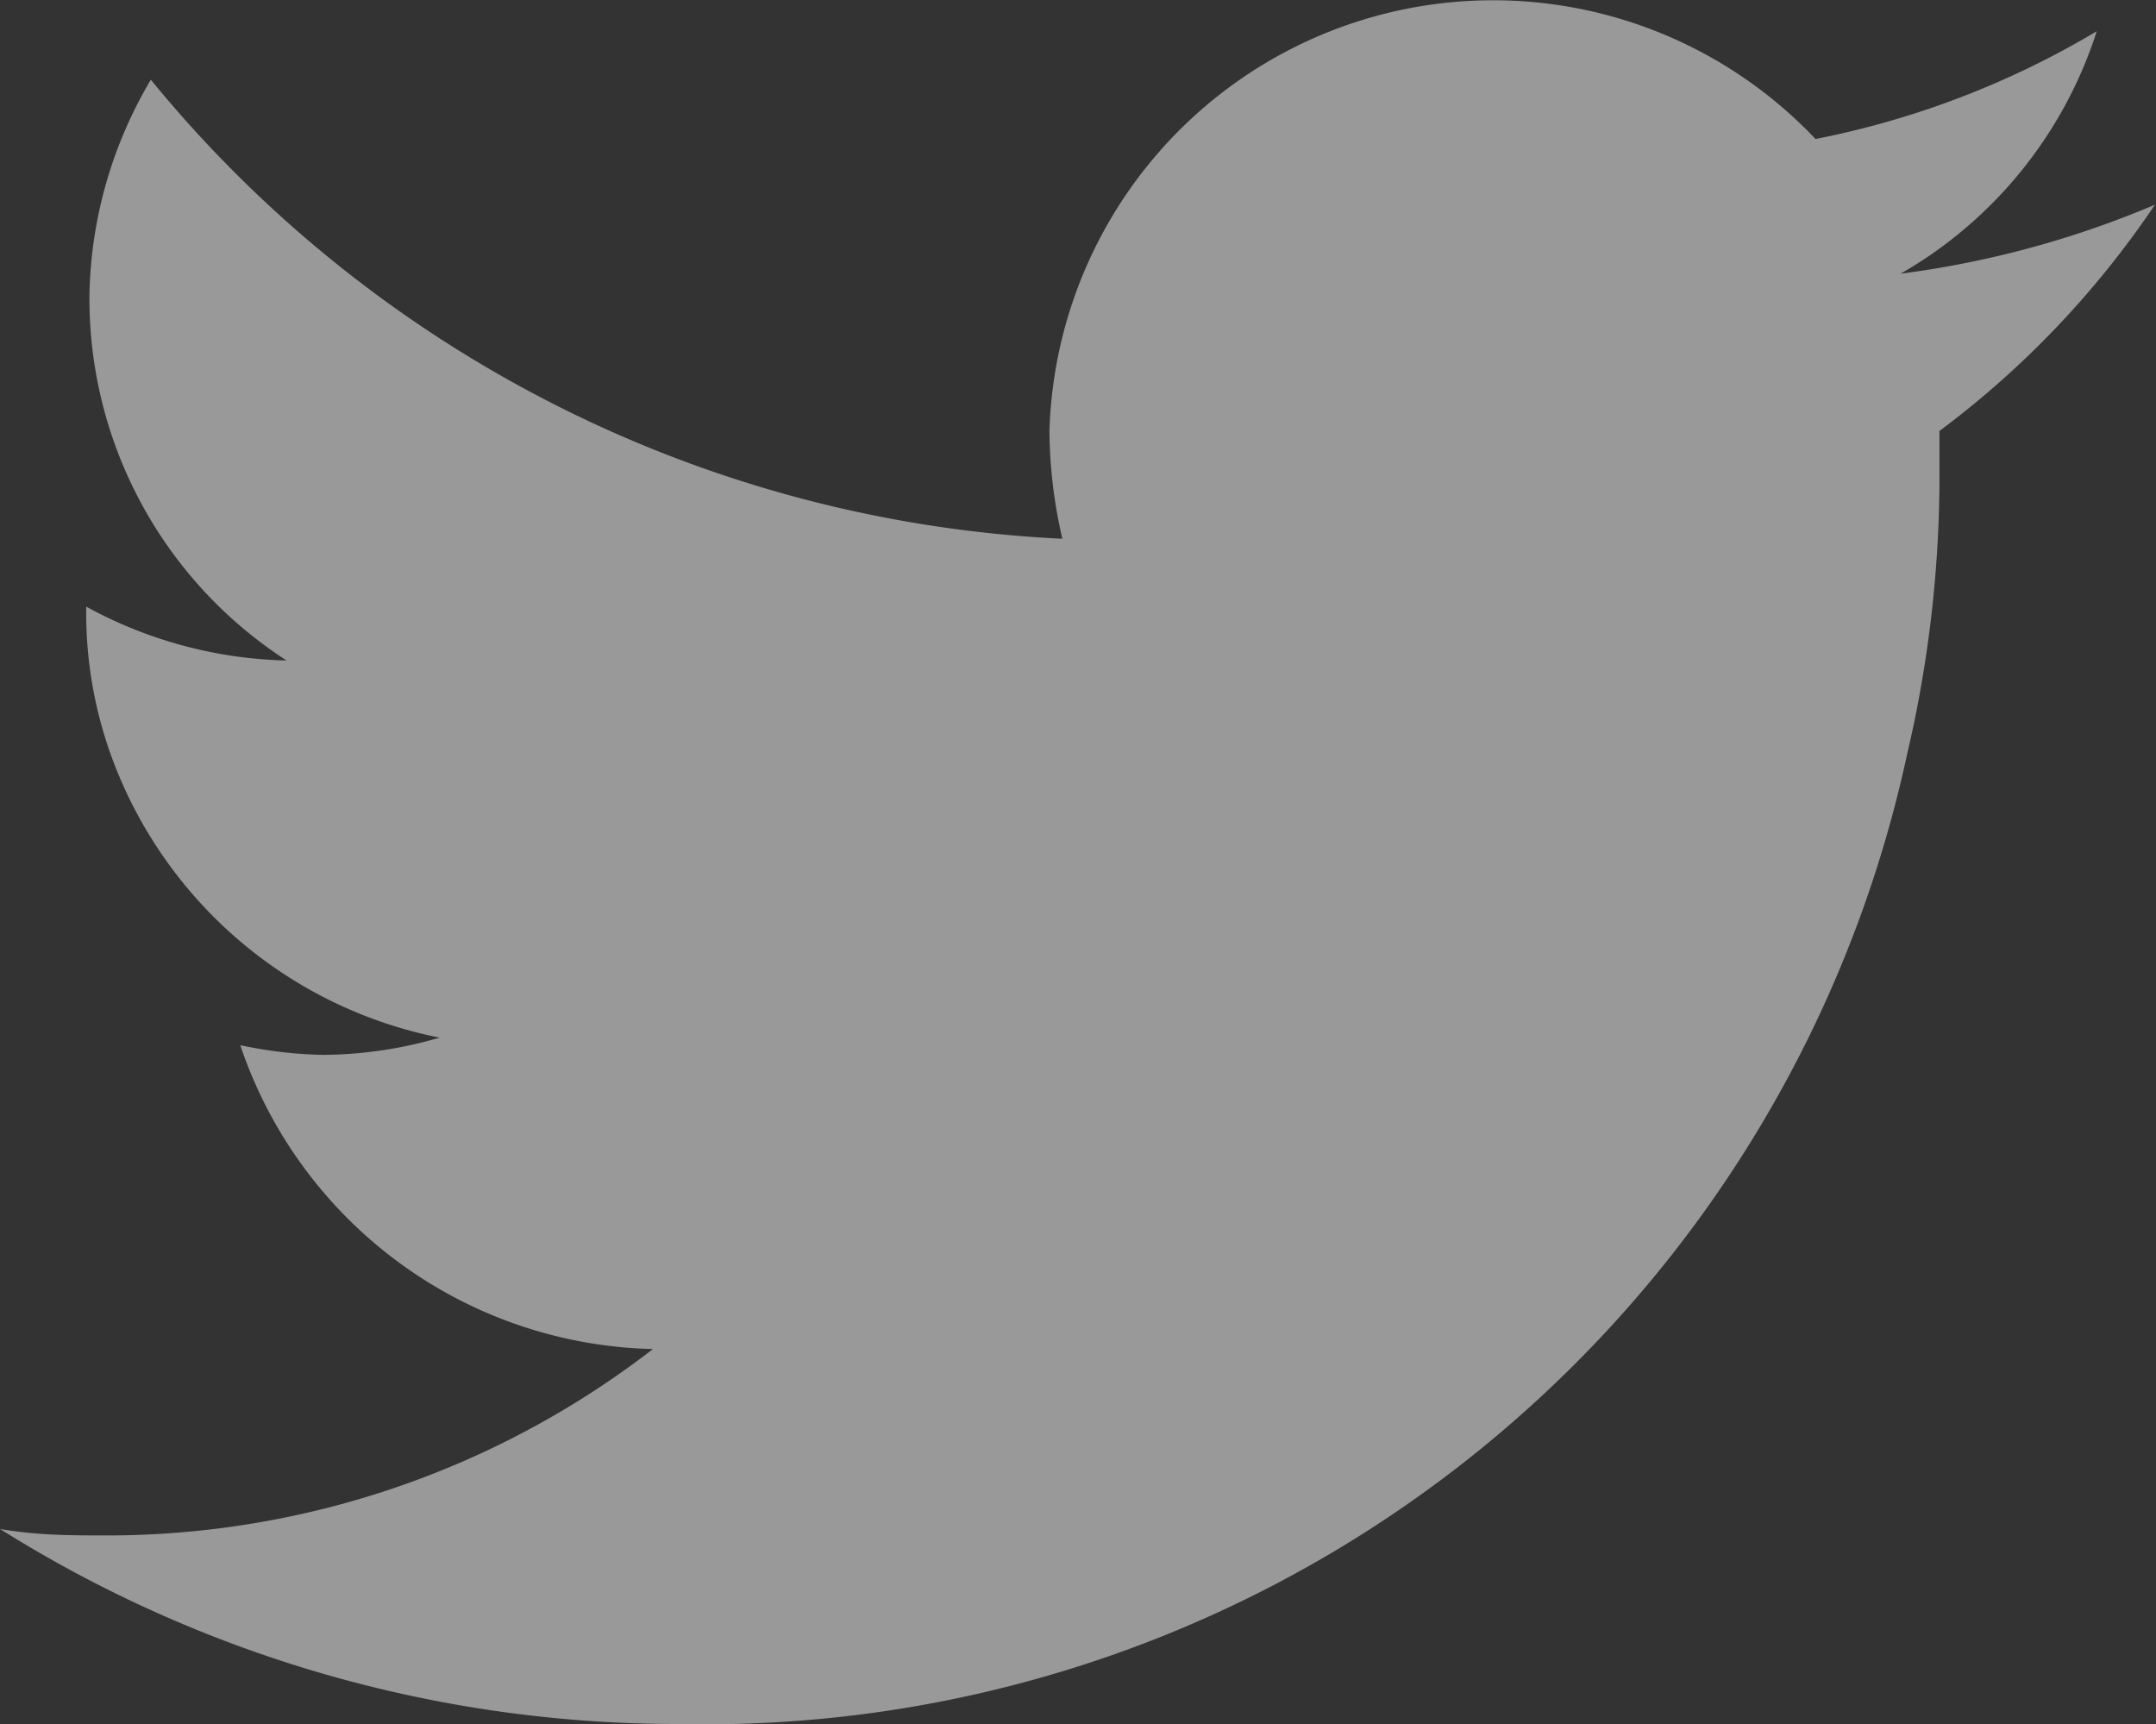 <svg xmlns="http://www.w3.org/2000/svg" viewBox="0 0 20.01 16"><rect x="0" y="0" width="20.01" height="16" fill="#333333" stroke="none"/><defs><style>.cls-1{fill:#fff;fill-rule:evenodd;opacity:0.5;}</style></defs><title>twiter</title><g id="Layer_2" data-name="Layer 2"><g id="Layer_1-2" data-name="Layer 1"><path class="cls-1" d="M20,1.9a9,9,0,0,1-2.36.64A4,4,0,0,0,19.46.29a8.16,8.16,0,0,1-2.61,1A4.12,4.12,0,0,0,9.74,4,4.54,4.54,0,0,0,9.86,5,11.64,11.64,0,0,1,1.4.74a4.05,4.05,0,0,0-.57,2A4,4,0,0,0,2.66,6.13,4.06,4.06,0,0,1,.8,5.63v.06a3.9,3.9,0,0,0,.28,1.45,4.09,4.09,0,0,0,3,2.49A3.92,3.92,0,0,1,3,9.79a4,4,0,0,1-.77-.09,4.14,4.14,0,0,0,3.83,2.82A8.28,8.28,0,0,1,1,14.25c-.34,0-.65,0-1-.06A11.83,11.83,0,0,0,6.29,16,11.41,11.41,0,0,0,17.7,7,11.33,11.33,0,0,0,18,4.51V4A8.62,8.62,0,0,0,20,1.9Z"/></g></g></svg>